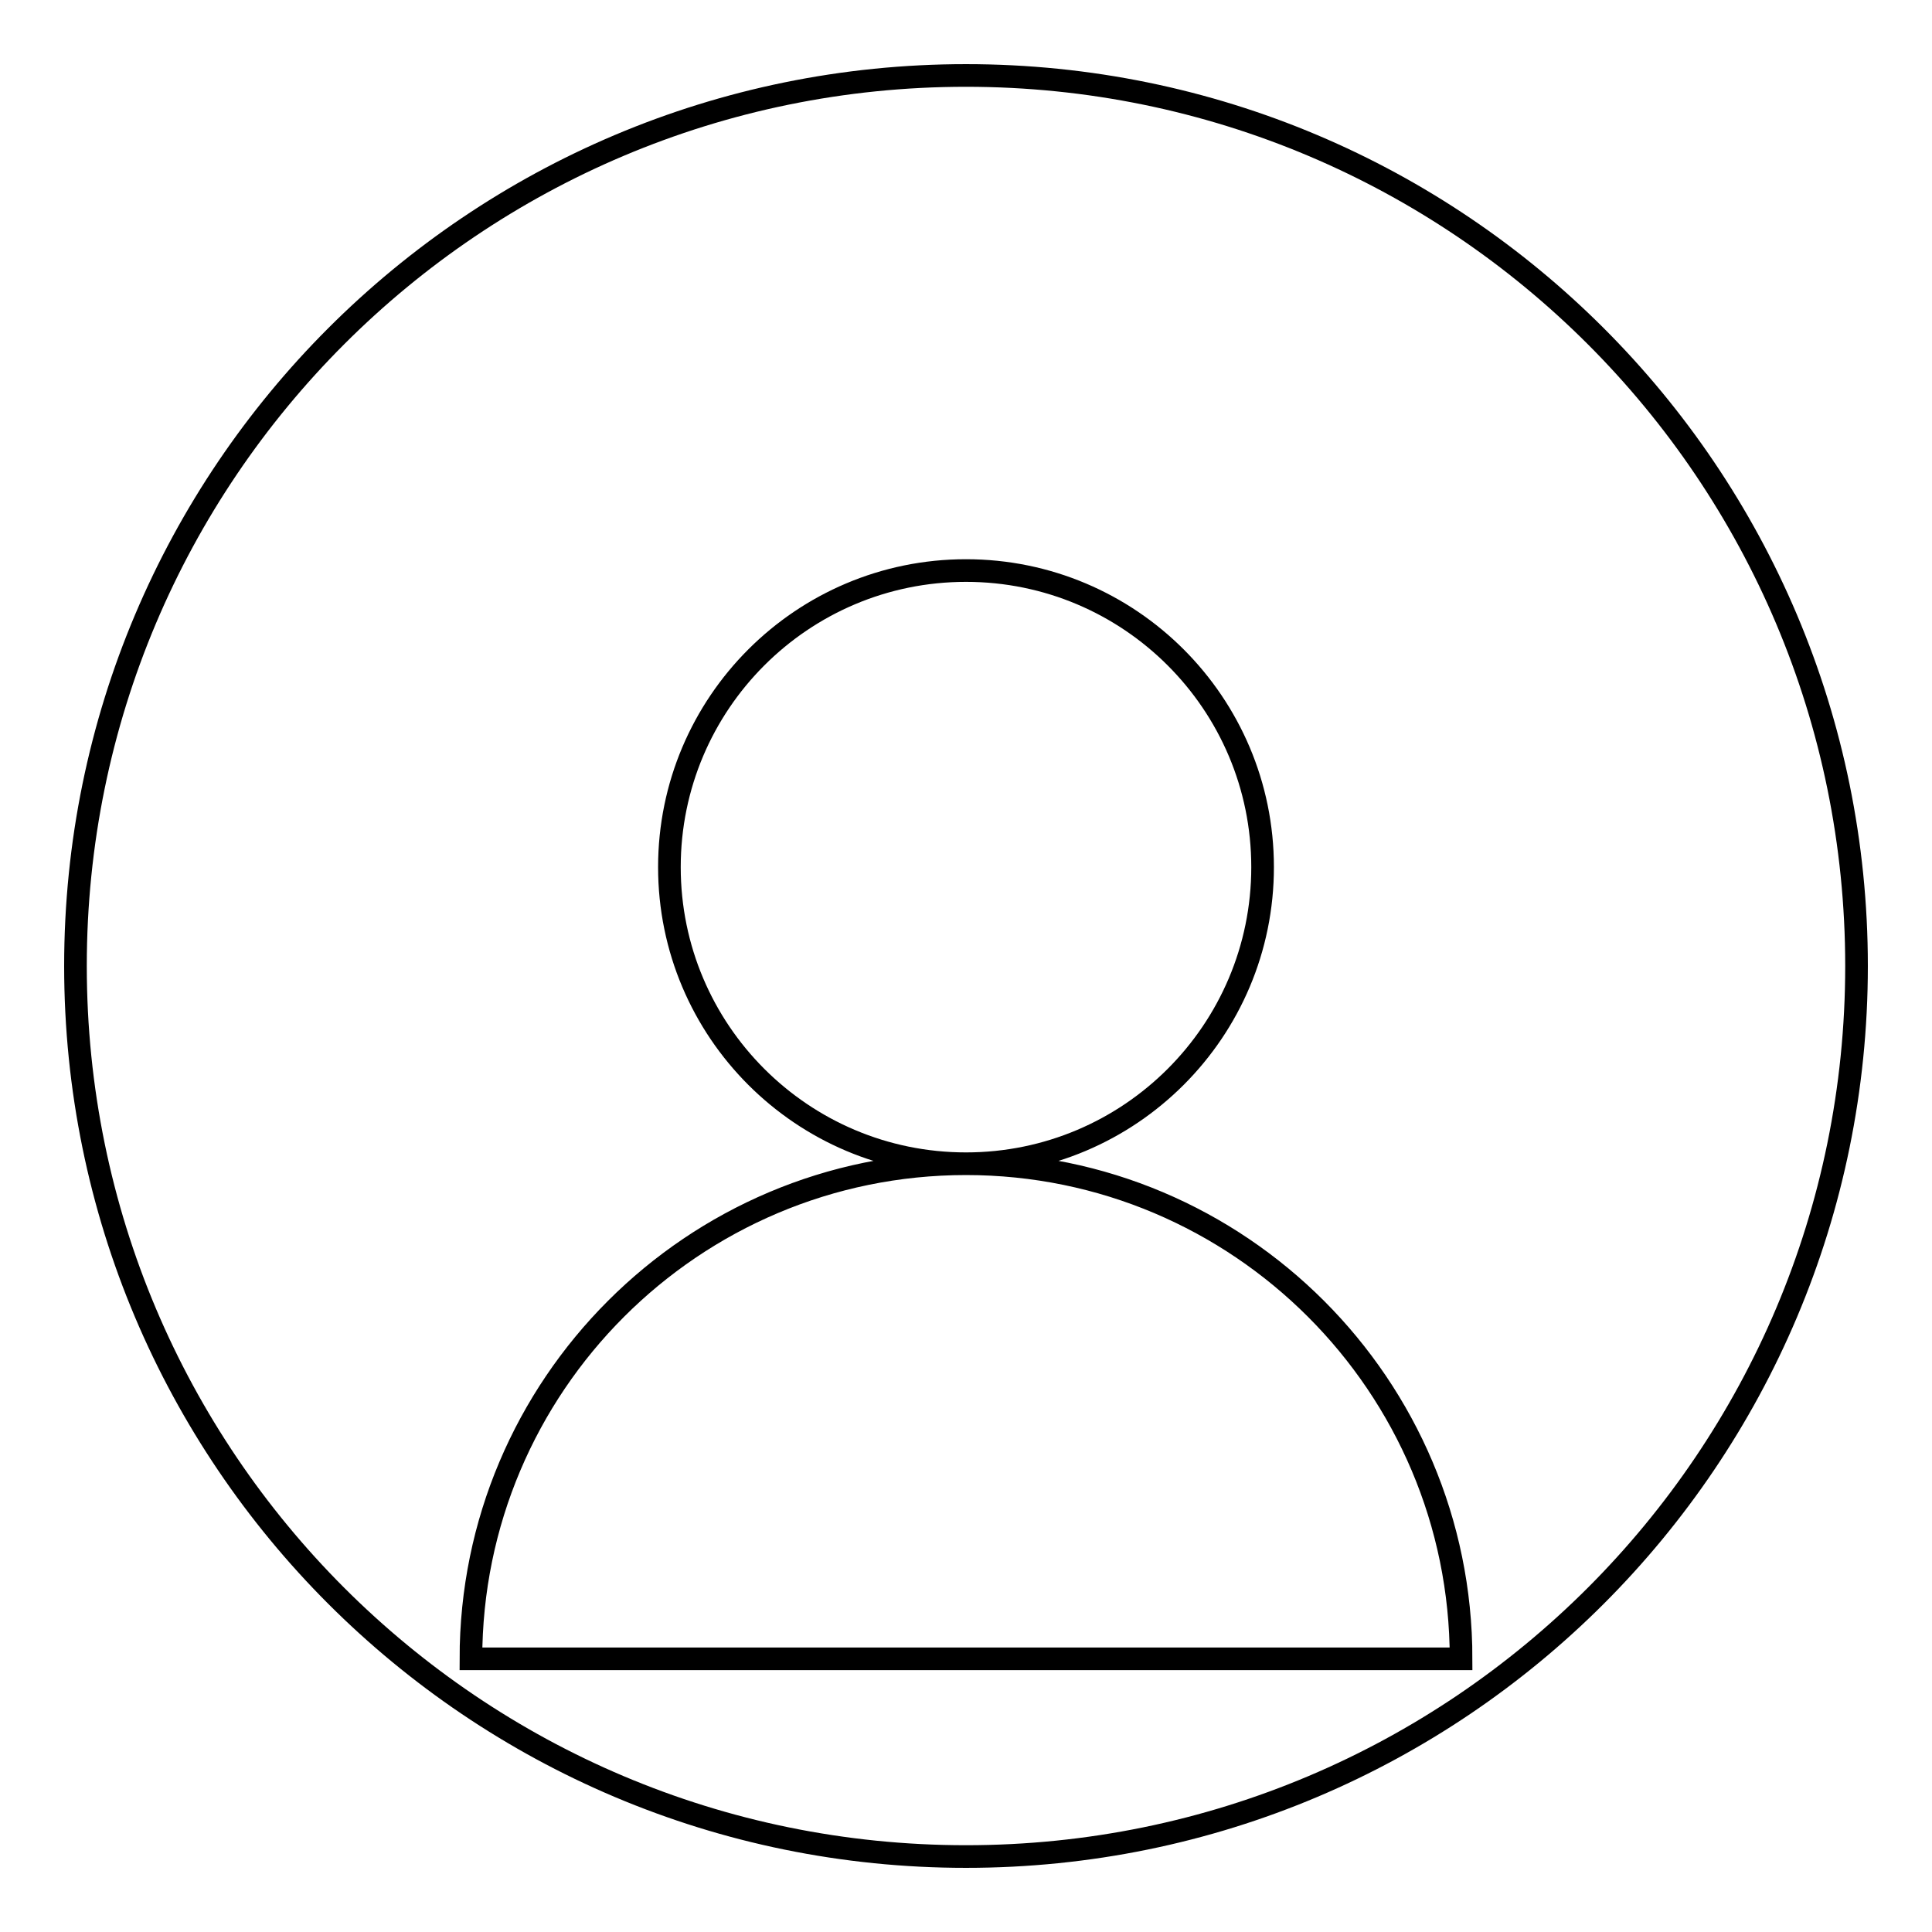 <?xml version="1.0" encoding="utf-8"?>
<!-- Svg Vector Icons : http://www.onlinewebfonts.com/icon -->
<!DOCTYPE svg PUBLIC "-//W3C//DTD SVG 1.1//EN" "http://www.w3.org/Graphics/SVG/1.1/DTD/svg11.dtd">
<svg version="1.1" xmlns="http://www.w3.org/2000/svg" xmlns:xlink="http://www.w3.org/1999/xlink" x="0px" y="0px" viewBox="0 0 256 256" enable-background="new 0 0 256 256" xml:space="preserve">
<g><g><path stroke-width="3" fill-opacity="0" stroke="#000000"  d="M128,246c65.2,0,118-52.8,118-118c0-65.2-52.8-118-118-118C62.8,10,10,62.8,10,128C10,193.2,62.8,246,128,246z M128,154.2c21.7,0,39.3-17.6,39.3-39.3c0-21.7-17.6-39.3-39.3-39.3c-21.7,0-39.3,17.6-39.3,39.3C88.7,136.6,106.3,154.2,128,154.2z M128,219.8h65.6c0-36.2-29.4-65.6-65.6-65.6c-36.2,0-65.6,29.4-65.6,65.6H128z"/></g></g>
</svg>